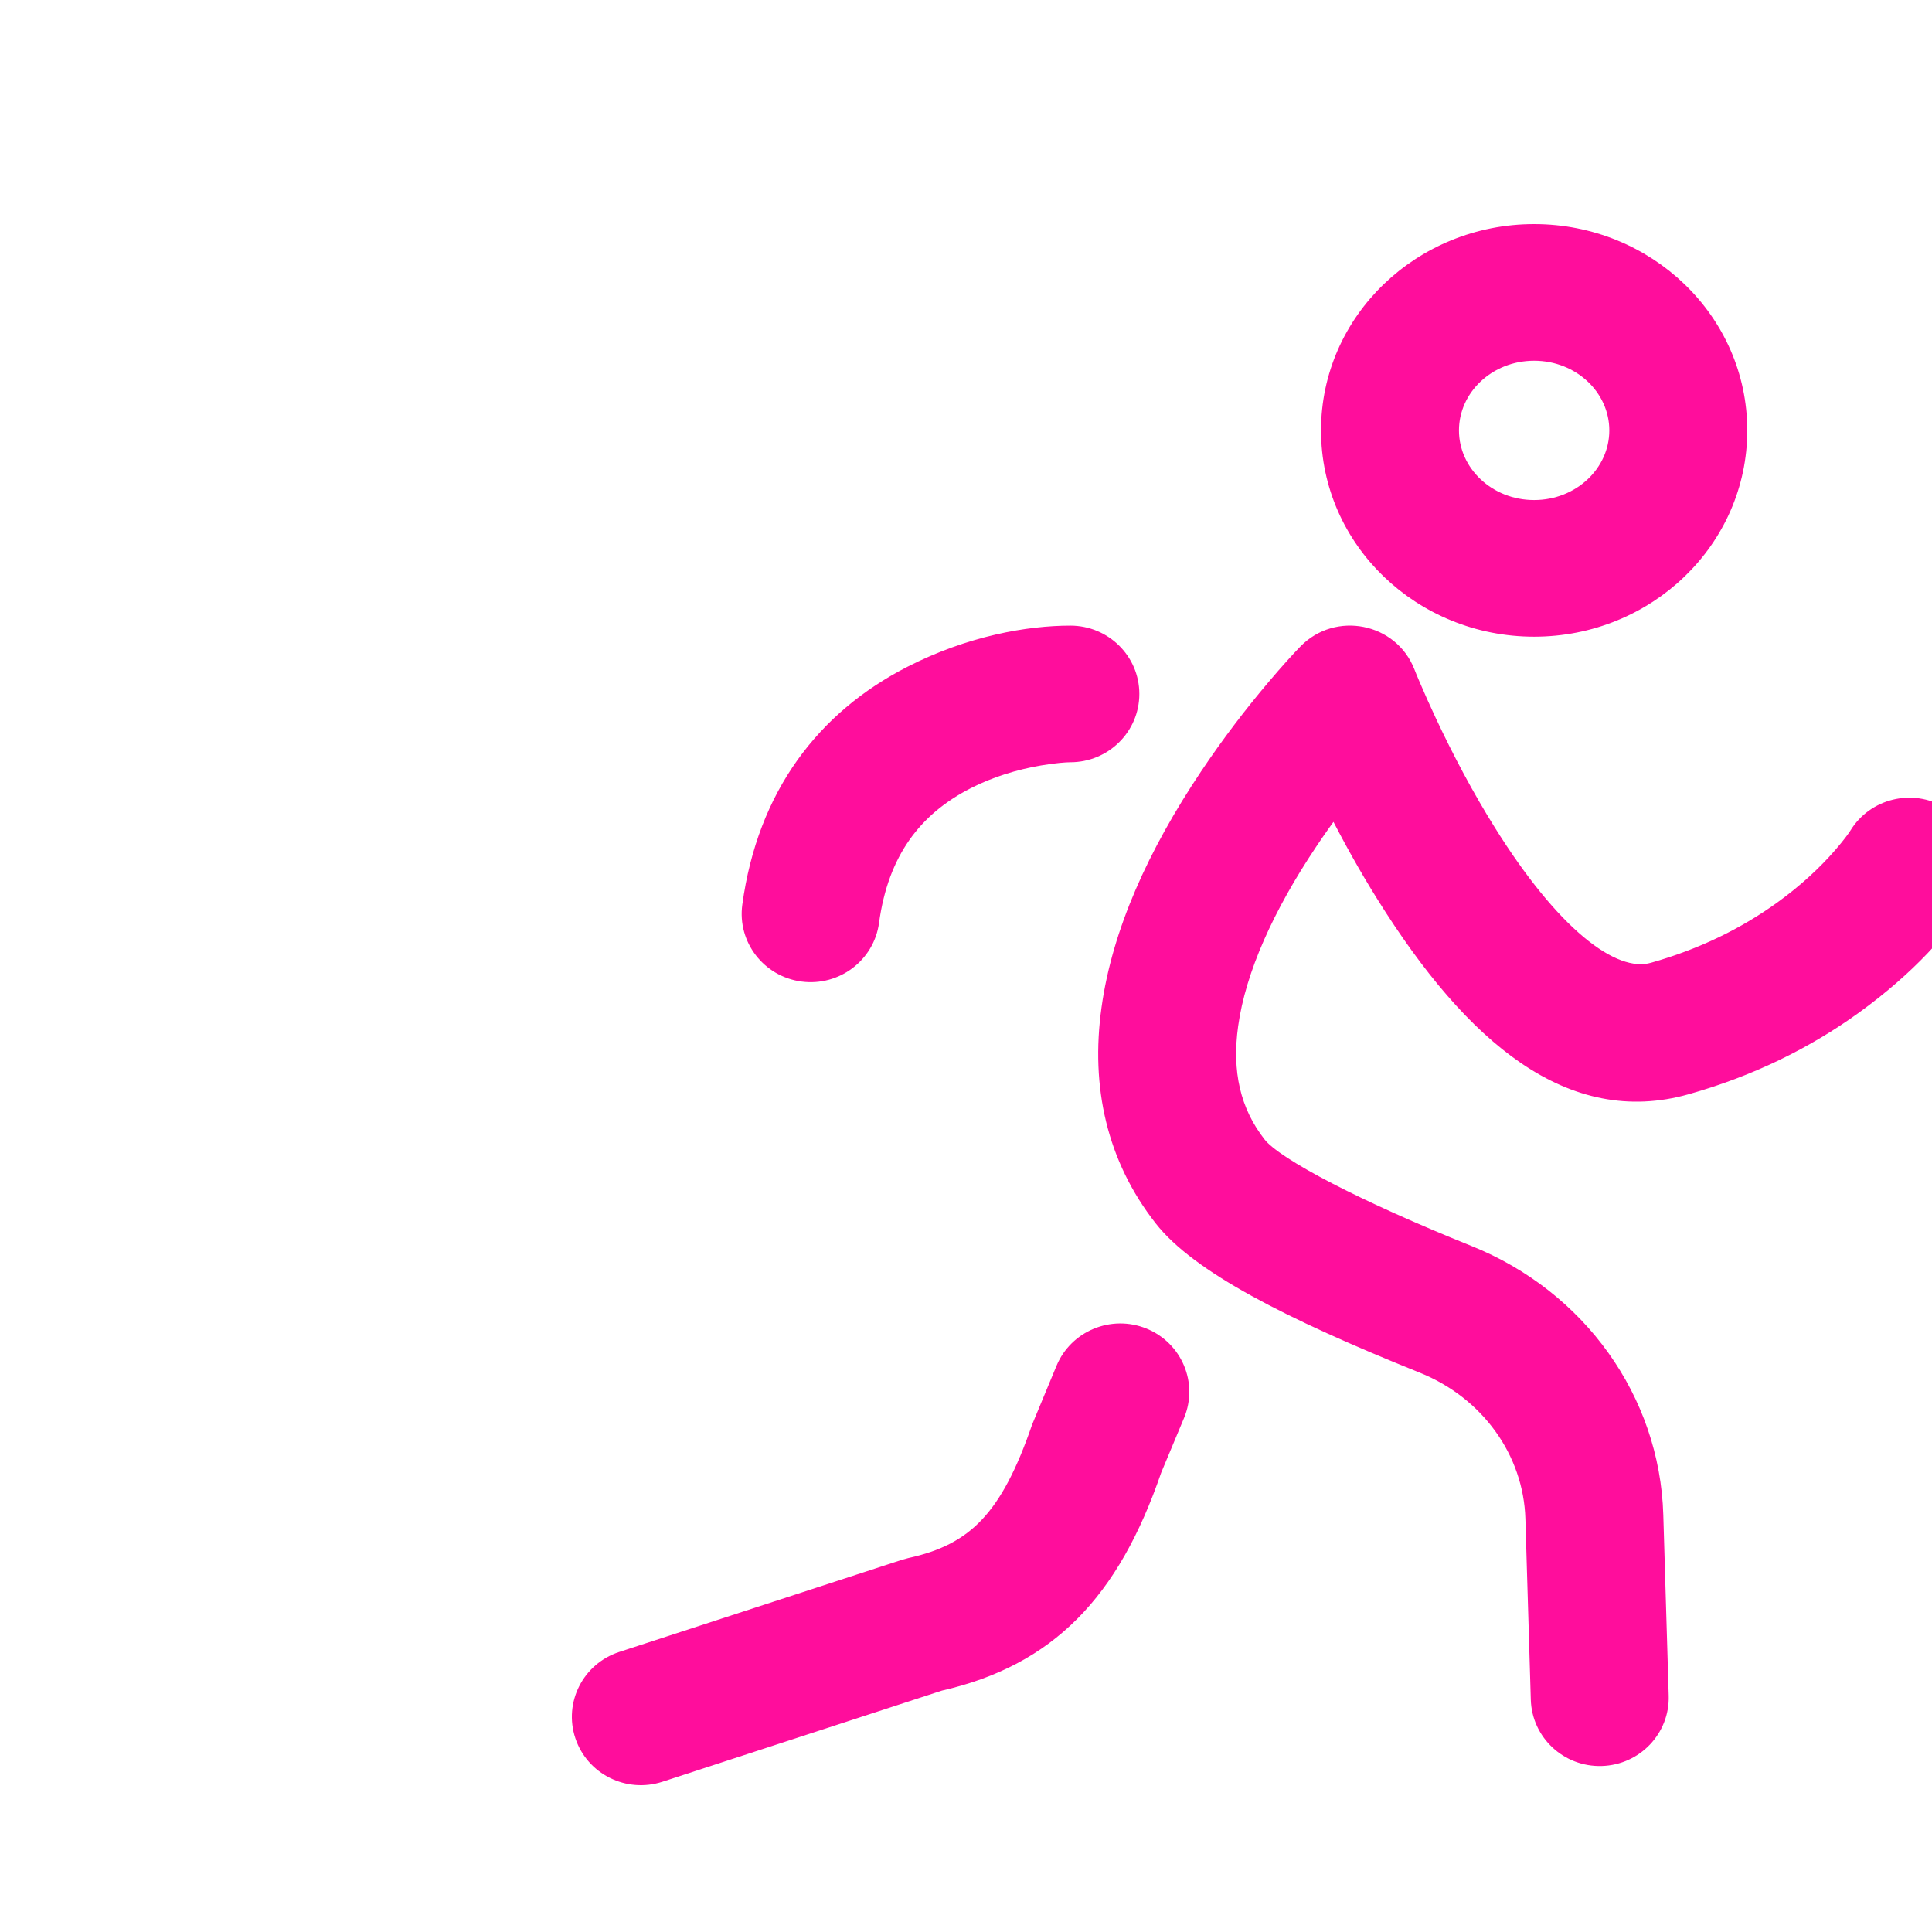 <?xml version="1.0" encoding="UTF-8"?>
<svg width="48px" height="48px" viewBox="0 0 40 50" version="1.1" xmlns="http://www.w3.org/2000/svg" xmlns:xlink="http://www.w3.org/1999/xlink">
    <!-- Generator: Sketch 61.2 (89653) - https://sketch.com -->
    <title>Cult_icon_web_pink</title>
    <desc>Created with Sketch.</desc>
    <g id="Cult_icon_web_pink" stroke="none" stroke-width="1" fill="none" fill-rule="evenodd">
        <g id="Group-6" transform="translate(10, 6)" fill="#FF0D9C" fill-rule="nonzero" stroke="#FF0D9C" stroke-width="0.4">
            <path d="M26.849,5.139 C26.849,4.045 25.9,3.136 24.703,3.136 C23.507,3.136 22.558,4.045 22.558,5.139 C22.558,6.233 23.507,7.141 24.703,7.141 C25.9,7.141 26.849,6.233 26.849,5.139 Z M14.596,28.569 C15.405,28.898 15.792,29.814 15.46,30.616 L14.865,32.04 C13.774,35.222 12.132,36.92 9.323,37.56 L2.082,39.921 C1.25,40.192 0.354,39.745 0.08,38.922 C-0.194,38.1 0.258,37.213 1.089,36.942 L8.403,34.558 L8.557,34.516 C10.24,34.147 11.094,33.275 11.898,30.94 L12.527,29.424 C12.86,28.623 13.786,28.24 14.596,28.569 Z M21.417,11.392 C21.438,11.448 21.485,11.562 21.556,11.728 C21.676,12.011 21.817,12.327 21.977,12.669 C22.434,13.644 22.951,14.618 23.514,15.519 C25.136,18.12 26.711,19.41 27.777,19.11 C29.062,18.748 30.171,18.2 31.119,17.515 C31.734,17.071 32.241,16.598 32.646,16.131 C32.875,15.867 33.011,15.679 33.057,15.603 C33.509,14.861 34.484,14.622 35.233,15.07 C35.983,15.517 36.224,16.481 35.772,17.222 C35.31,17.981 34.404,19.025 32.989,20.047 C31.746,20.945 30.3,21.661 28.645,22.127 C25.674,22.963 23.134,20.882 20.816,17.166 C20.358,16.433 19.932,15.666 19.541,14.891 C19.32,15.186 19.104,15.491 18.895,15.804 C17.781,17.469 17.044,19.095 16.845,20.529 C16.676,21.747 16.902,22.76 17.573,23.616 C18.014,24.179 20.165,25.288 23.011,26.433 C25.86,27.58 27.757,30.224 27.846,33.207 L27.986,37.89 C28.012,38.756 27.323,39.478 26.448,39.504 C25.573,39.53 24.843,38.849 24.817,37.983 L24.677,33.3 C24.625,31.571 23.514,30.021 21.817,29.339 C18.334,27.938 16.008,26.738 15.067,25.538 C13.84,23.972 13.425,22.112 13.705,20.102 C13.979,18.123 14.898,16.096 16.251,14.074 C16.804,13.247 17.394,12.476 17.985,11.778 C18.343,11.355 18.627,11.046 18.799,10.869 C19.603,10.046 20.999,10.325 21.417,11.392 Z M12.701,10.391 C13.576,10.391 14.286,11.093 14.286,11.959 C14.286,12.825 13.576,13.527 12.701,13.527 C12.573,13.527 12.29,13.548 11.907,13.613 C11.26,13.724 10.615,13.922 10.027,14.223 C8.668,14.919 7.797,16.05 7.551,17.859 C7.434,18.717 6.636,19.319 5.768,19.204 C4.901,19.088 4.292,18.298 4.409,17.44 C4.8,14.571 6.329,12.585 8.57,11.437 C10.111,10.648 11.62,10.391 12.701,10.391 Z M24.703,0 C27.628,0 30.019,2.289 30.019,5.139 C30.019,7.989 27.628,10.277 24.703,10.277 C21.779,10.277 19.388,7.988 19.388,5.139 C19.388,2.289 21.779,0 24.703,0 Z" id="cult"></path>
        </g>
    </g>
</svg>